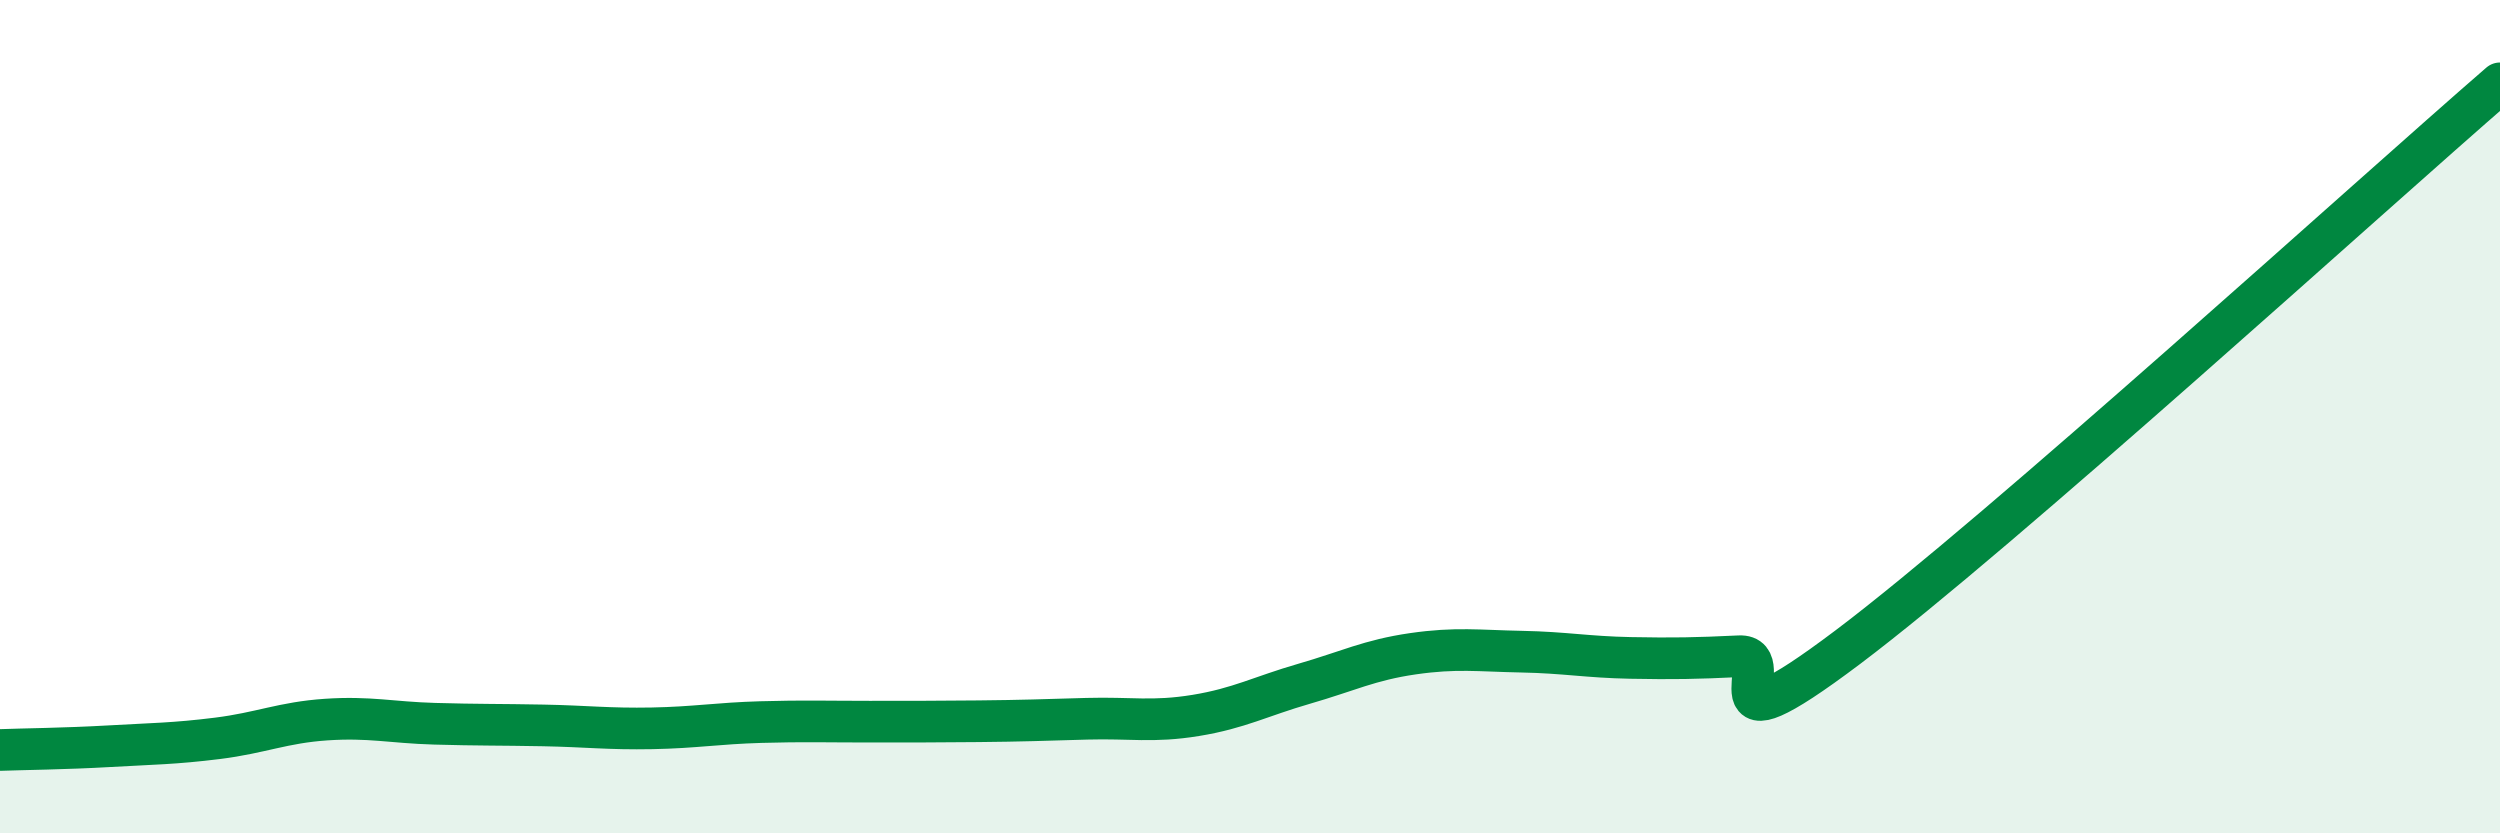 
    <svg width="60" height="20" viewBox="0 0 60 20" xmlns="http://www.w3.org/2000/svg">
      <path
        d="M 0,18 C 0.52,17.98 1.57,17.97 2.61,17.91 C 3.65,17.85 4.18,17.85 5.22,17.72 C 6.26,17.59 6.79,17.34 7.83,17.27 C 8.87,17.2 9.39,17.34 10.43,17.37 C 11.47,17.4 12,17.39 13.04,17.41 C 14.08,17.43 14.61,17.5 15.65,17.48 C 16.69,17.46 17.22,17.36 18.26,17.33 C 19.3,17.3 19.83,17.32 20.87,17.32 C 21.91,17.32 22.44,17.32 23.48,17.31 C 24.52,17.3 25.05,17.28 26.09,17.25 C 27.13,17.22 27.66,17.34 28.7,17.17 C 29.74,17 30.26,16.71 31.3,16.41 C 32.34,16.11 32.87,15.84 33.91,15.69 C 34.95,15.54 35.48,15.62 36.52,15.64 C 37.56,15.66 38.09,15.77 39.13,15.79 C 40.17,15.81 40.7,15.8 41.74,15.75 C 42.78,15.7 40.7,18.28 44.35,15.53 C 48,12.78 56.87,4.71 60,2L60 20L0 20Z"
        fill="#008740"
        opacity="0.1"
        stroke-linecap="round"
        stroke-linejoin="round"
      />
      <path
        d="M 0,18 C 0.52,17.98 1.57,17.97 2.61,17.91 C 3.65,17.85 4.18,17.85 5.22,17.72 C 6.26,17.59 6.79,17.34 7.83,17.27 C 8.87,17.2 9.39,17.34 10.43,17.37 C 11.47,17.4 12,17.39 13.04,17.41 C 14.08,17.43 14.61,17.5 15.65,17.48 C 16.69,17.46 17.22,17.36 18.26,17.33 C 19.3,17.3 19.83,17.32 20.87,17.32 C 21.91,17.32 22.44,17.32 23.48,17.31 C 24.52,17.3 25.05,17.28 26.09,17.25 C 27.13,17.22 27.66,17.34 28.7,17.17 C 29.74,17 30.26,16.71 31.3,16.41 C 32.34,16.11 32.87,15.84 33.91,15.69 C 34.95,15.54 35.48,15.62 36.52,15.64 C 37.56,15.66 38.09,15.77 39.13,15.79 C 40.17,15.81 40.7,15.8 41.74,15.75 C 42.78,15.7 40.7,18.28 44.35,15.53 C 48,12.78 56.87,4.71 60,2"
        stroke="#008740"
        stroke-width="1"
        fill="none"
        stroke-linecap="round"
        stroke-linejoin="round"
      />
    </svg>
  